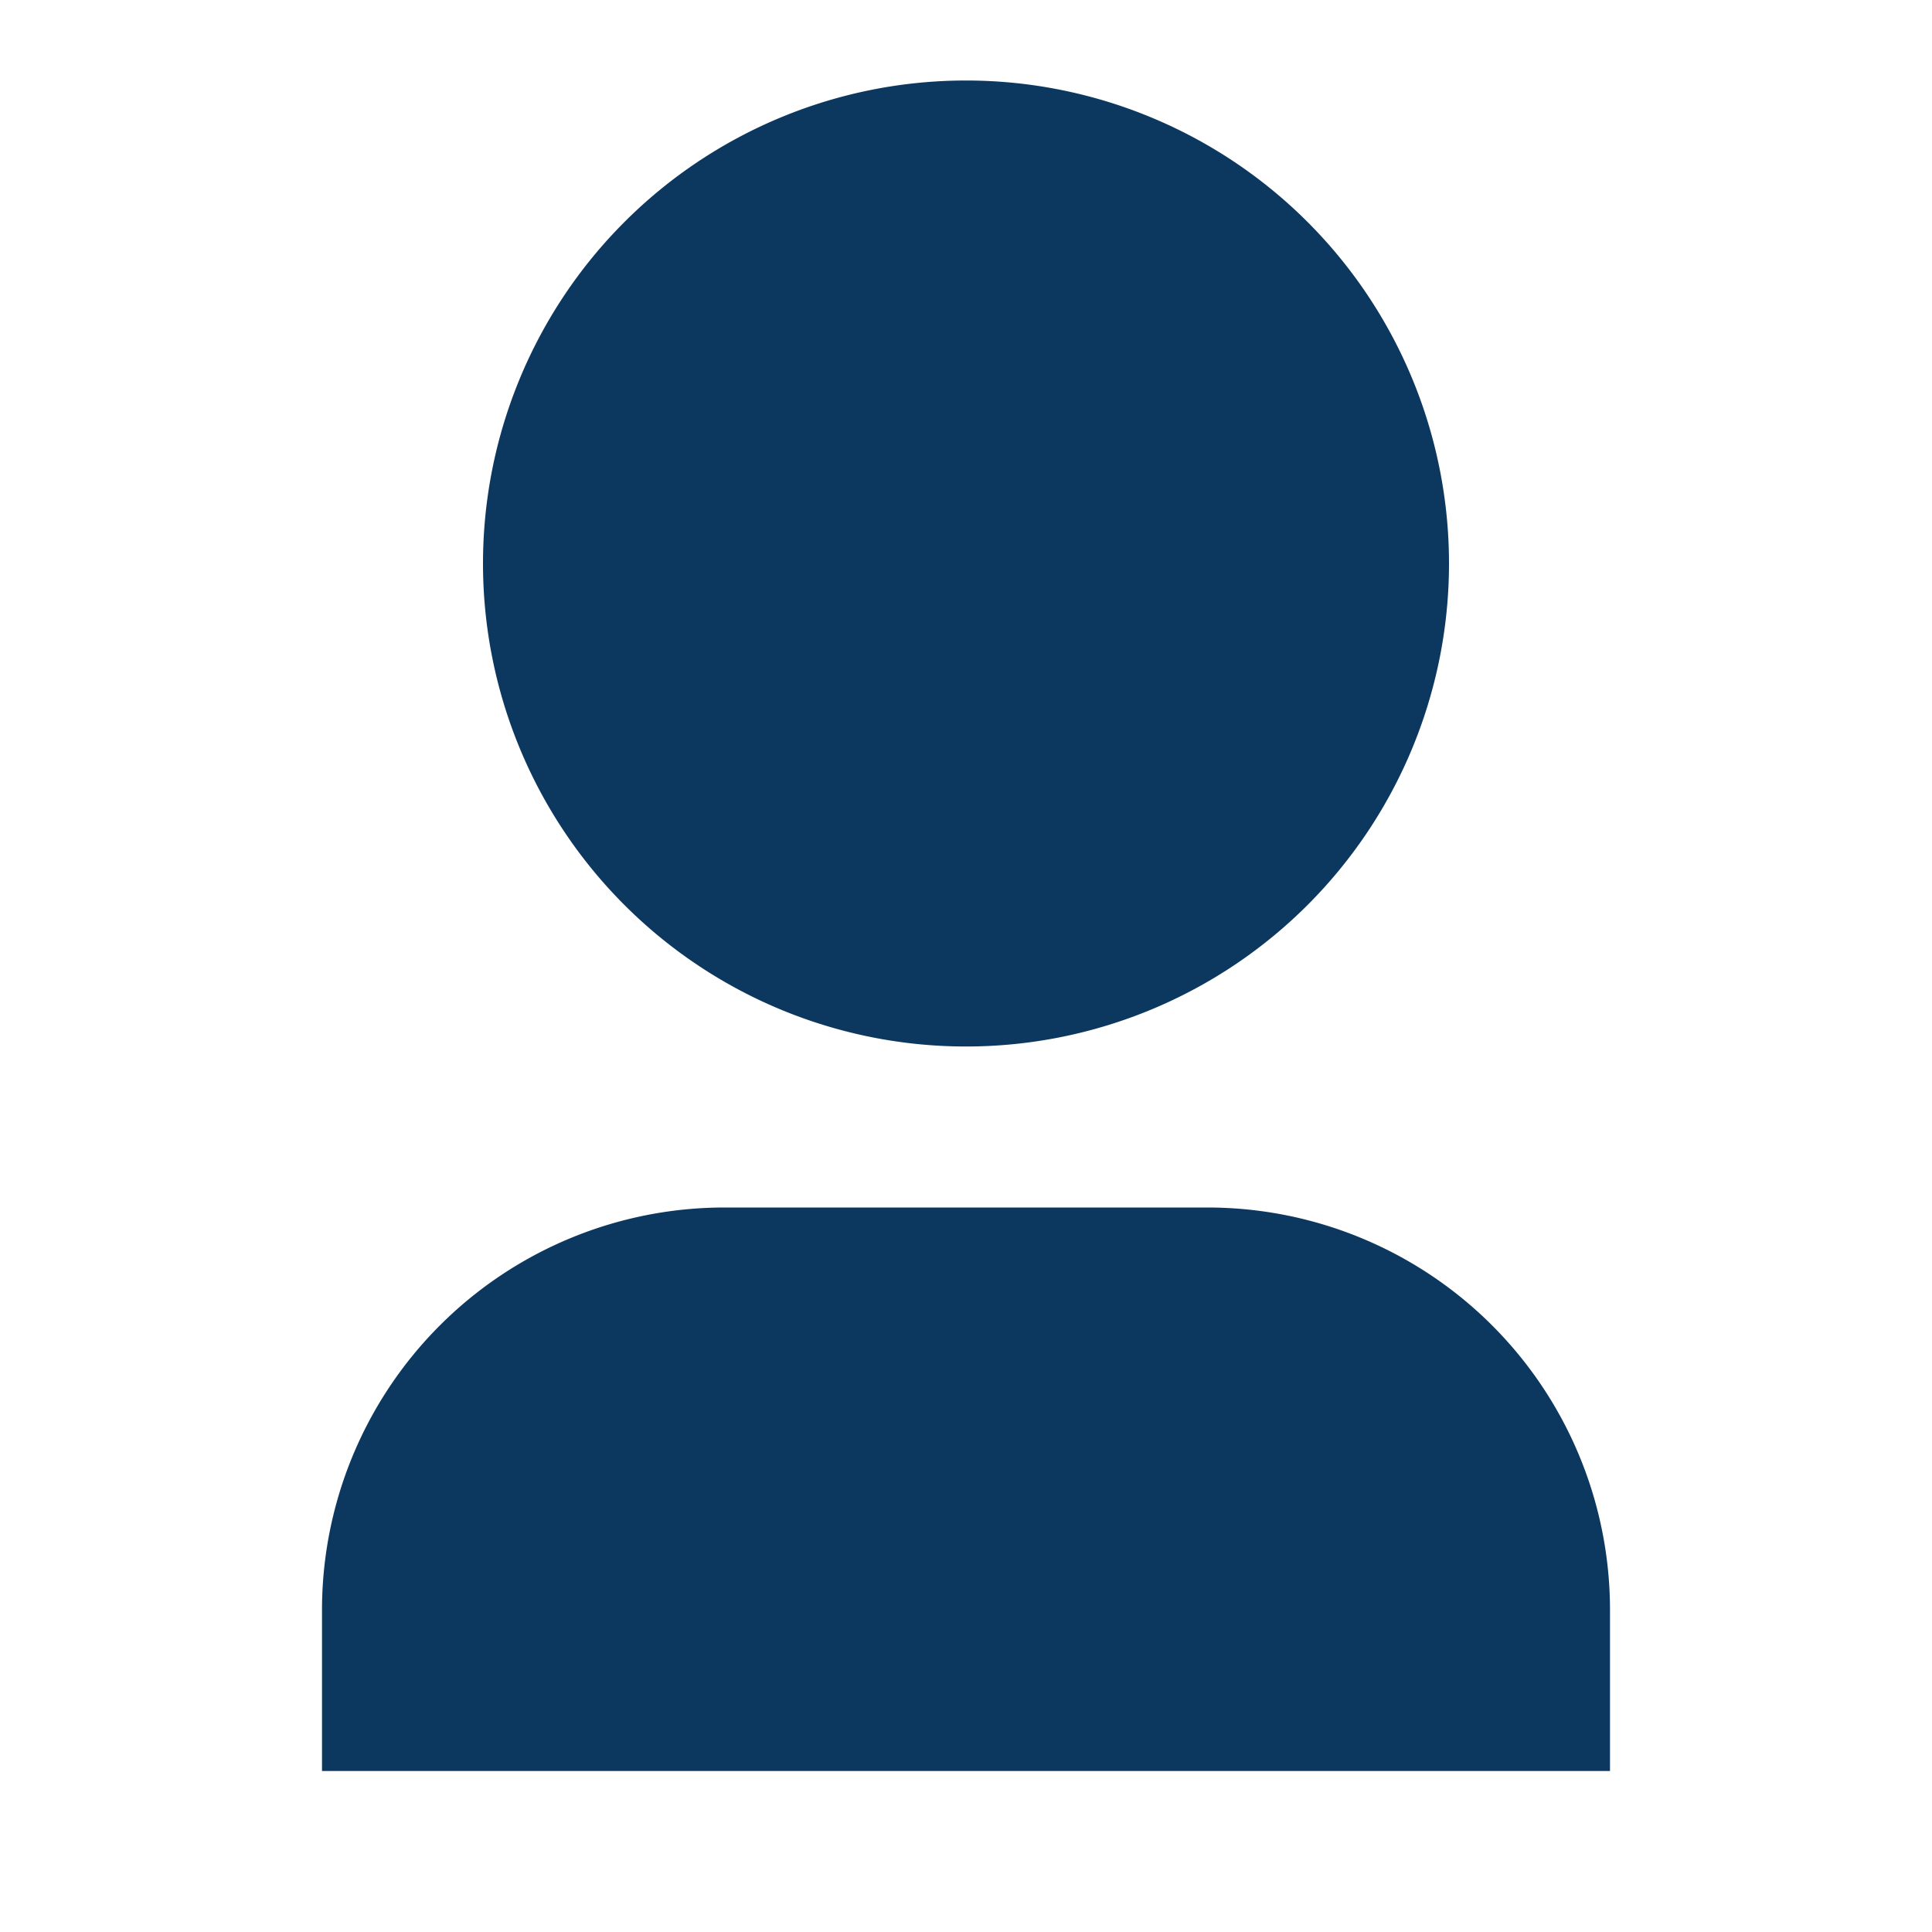<?xml version="1.0" encoding="UTF-8"?>
<svg xmlns="http://www.w3.org/2000/svg" class="svg-icon" style="width: 32px; height: 32px;vertical-align: middle;fill: #0C3860;overflow: hidden;" viewBox="0 0 1024 1024" version="1.1">
  <path d="M853.333 938.667H170.667v-85.333a213.333 213.333 0 0 1 213.333-213.333h256a213.333 213.333 0 0 1 213.333 213.333v85.333z m-341.333-384a256 256 0 1 1 0-512 256 256 0 0 1 0 512z"></path>
</svg>
